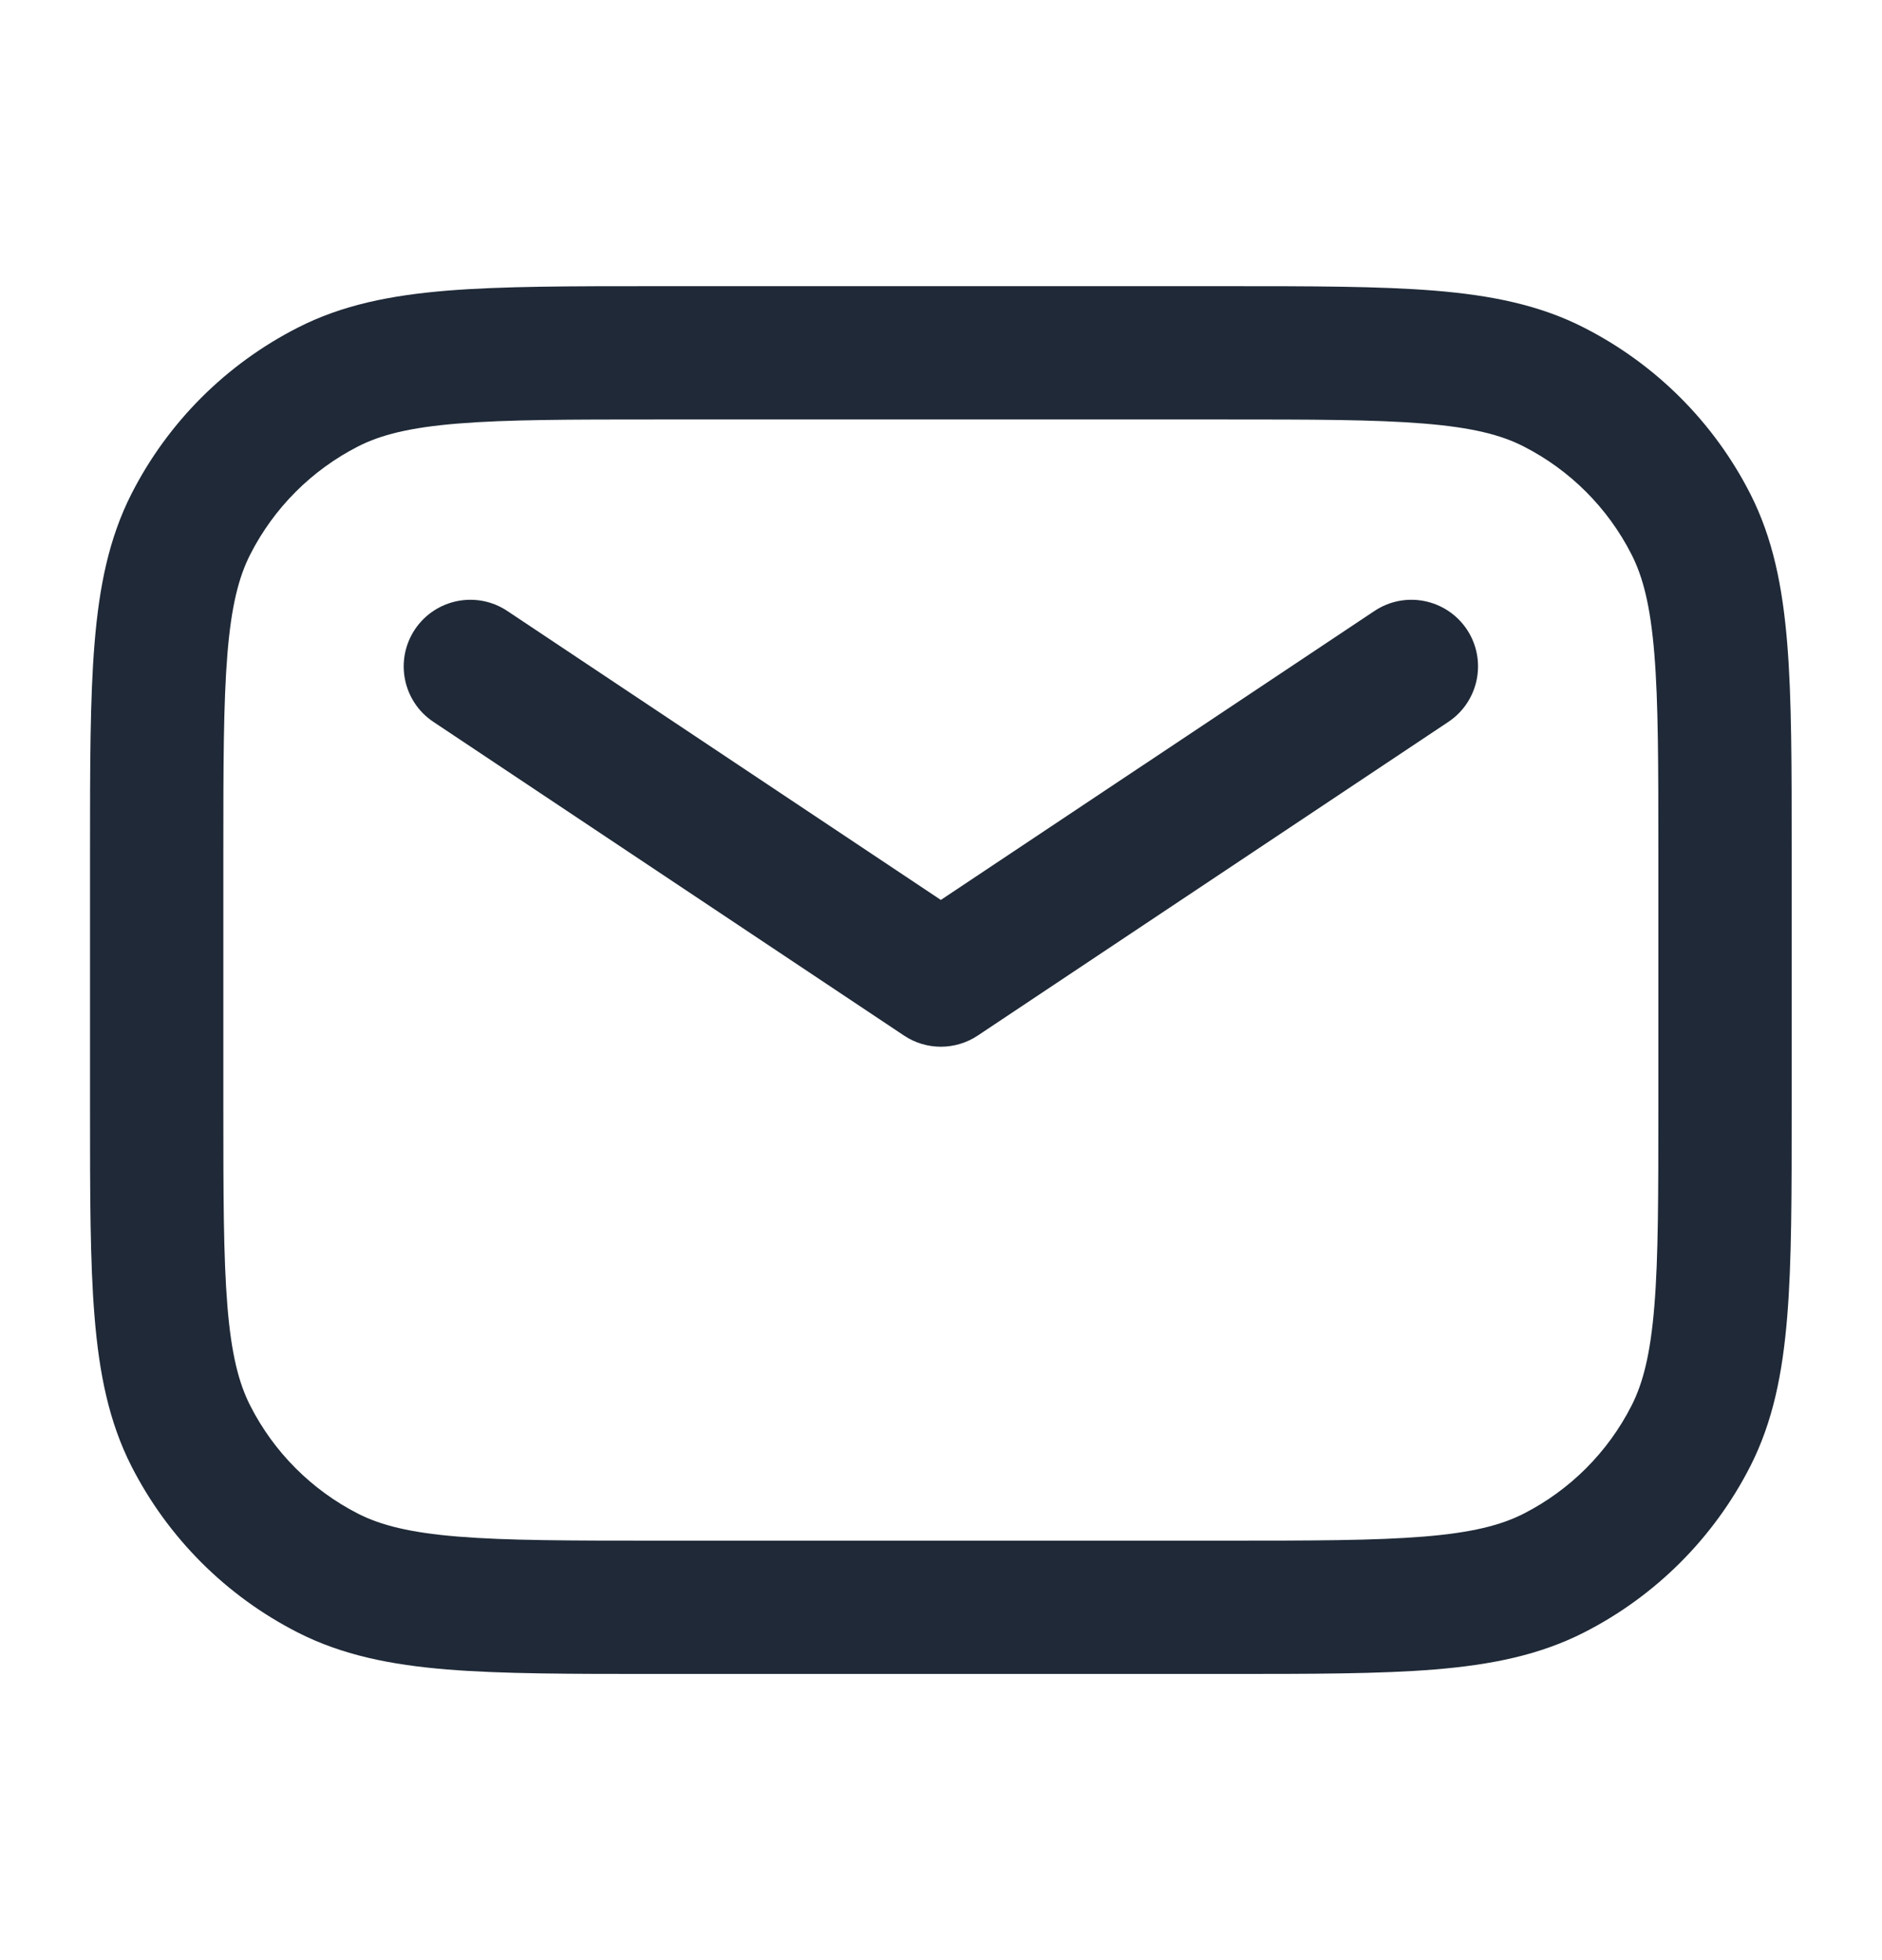 <svg width="24" height="25" viewBox="0 0 24 25" fill="none" xmlns="http://www.w3.org/2000/svg">
<path fill-rule="evenodd" clip-rule="evenodd" d="M8.398 3.65L8.361 3.65C7.273 3.65 6.404 3.65 5.702 3.707C4.982 3.766 4.364 3.889 3.797 4.179C2.884 4.644 2.142 5.385 1.677 6.298C1.388 6.866 1.265 7.484 1.206 8.203C1.148 8.905 1.148 9.774 1.148 10.863L1.148 10.9V14.1L1.148 14.137C1.148 15.226 1.148 16.095 1.206 16.796C1.265 17.516 1.388 18.134 1.677 18.702C2.142 19.614 2.884 20.356 3.797 20.821C4.364 21.11 4.982 21.234 5.702 21.293C6.404 21.35 7.273 21.35 8.362 21.35H8.398H15.598H15.635C16.724 21.35 17.593 21.35 18.295 21.293C19.014 21.234 19.633 21.11 20.2 20.821C21.113 20.356 21.855 19.614 22.32 18.702C22.609 18.134 22.732 17.516 22.791 16.796C22.849 16.095 22.848 15.226 22.848 14.137V14.1V10.9V10.863C22.848 9.774 22.849 8.905 22.791 8.203C22.732 7.484 22.609 6.866 22.32 6.298C21.855 5.385 21.113 4.644 20.2 4.179C19.633 3.889 19.014 3.766 18.295 3.707C17.593 3.65 16.724 3.65 15.635 3.65L15.598 3.65H8.398ZM4.568 5.693C4.856 5.546 5.226 5.452 5.84 5.402C6.465 5.351 7.264 5.35 8.398 5.35H15.598C16.733 5.35 17.532 5.351 18.156 5.402C18.771 5.452 19.14 5.546 19.428 5.693C20.021 5.995 20.503 6.477 20.805 7.07C20.952 7.358 21.047 7.727 21.097 8.342C21.148 8.966 21.148 9.766 21.148 10.9V14.1C21.148 15.234 21.148 16.034 21.097 16.658C21.047 17.272 20.952 17.642 20.805 17.93C20.503 18.523 20.021 19.005 19.428 19.307C19.14 19.453 18.771 19.548 18.156 19.598C17.532 19.649 16.733 19.65 15.598 19.65H8.398C7.264 19.65 6.465 19.649 5.84 19.598C5.226 19.548 4.856 19.453 4.568 19.307C3.976 19.005 3.494 18.523 3.192 17.93C3.045 17.642 2.95 17.272 2.9 16.658C2.849 16.034 2.848 15.234 2.848 14.1V10.9C2.848 9.766 2.849 8.966 2.9 8.342C2.95 7.727 3.045 7.358 3.192 7.07C3.494 6.477 3.976 5.995 4.568 5.693ZM6.47 7.793C6.079 7.532 5.552 7.638 5.291 8.028C5.031 8.419 5.136 8.947 5.527 9.207L11.527 13.207C11.812 13.398 12.184 13.398 12.47 13.207L18.47 9.207C18.86 8.947 18.966 8.419 18.706 8.028C18.445 7.638 17.918 7.532 17.527 7.793L11.998 11.478L6.47 7.793Z" fill="#1F2937"/>
</svg>
